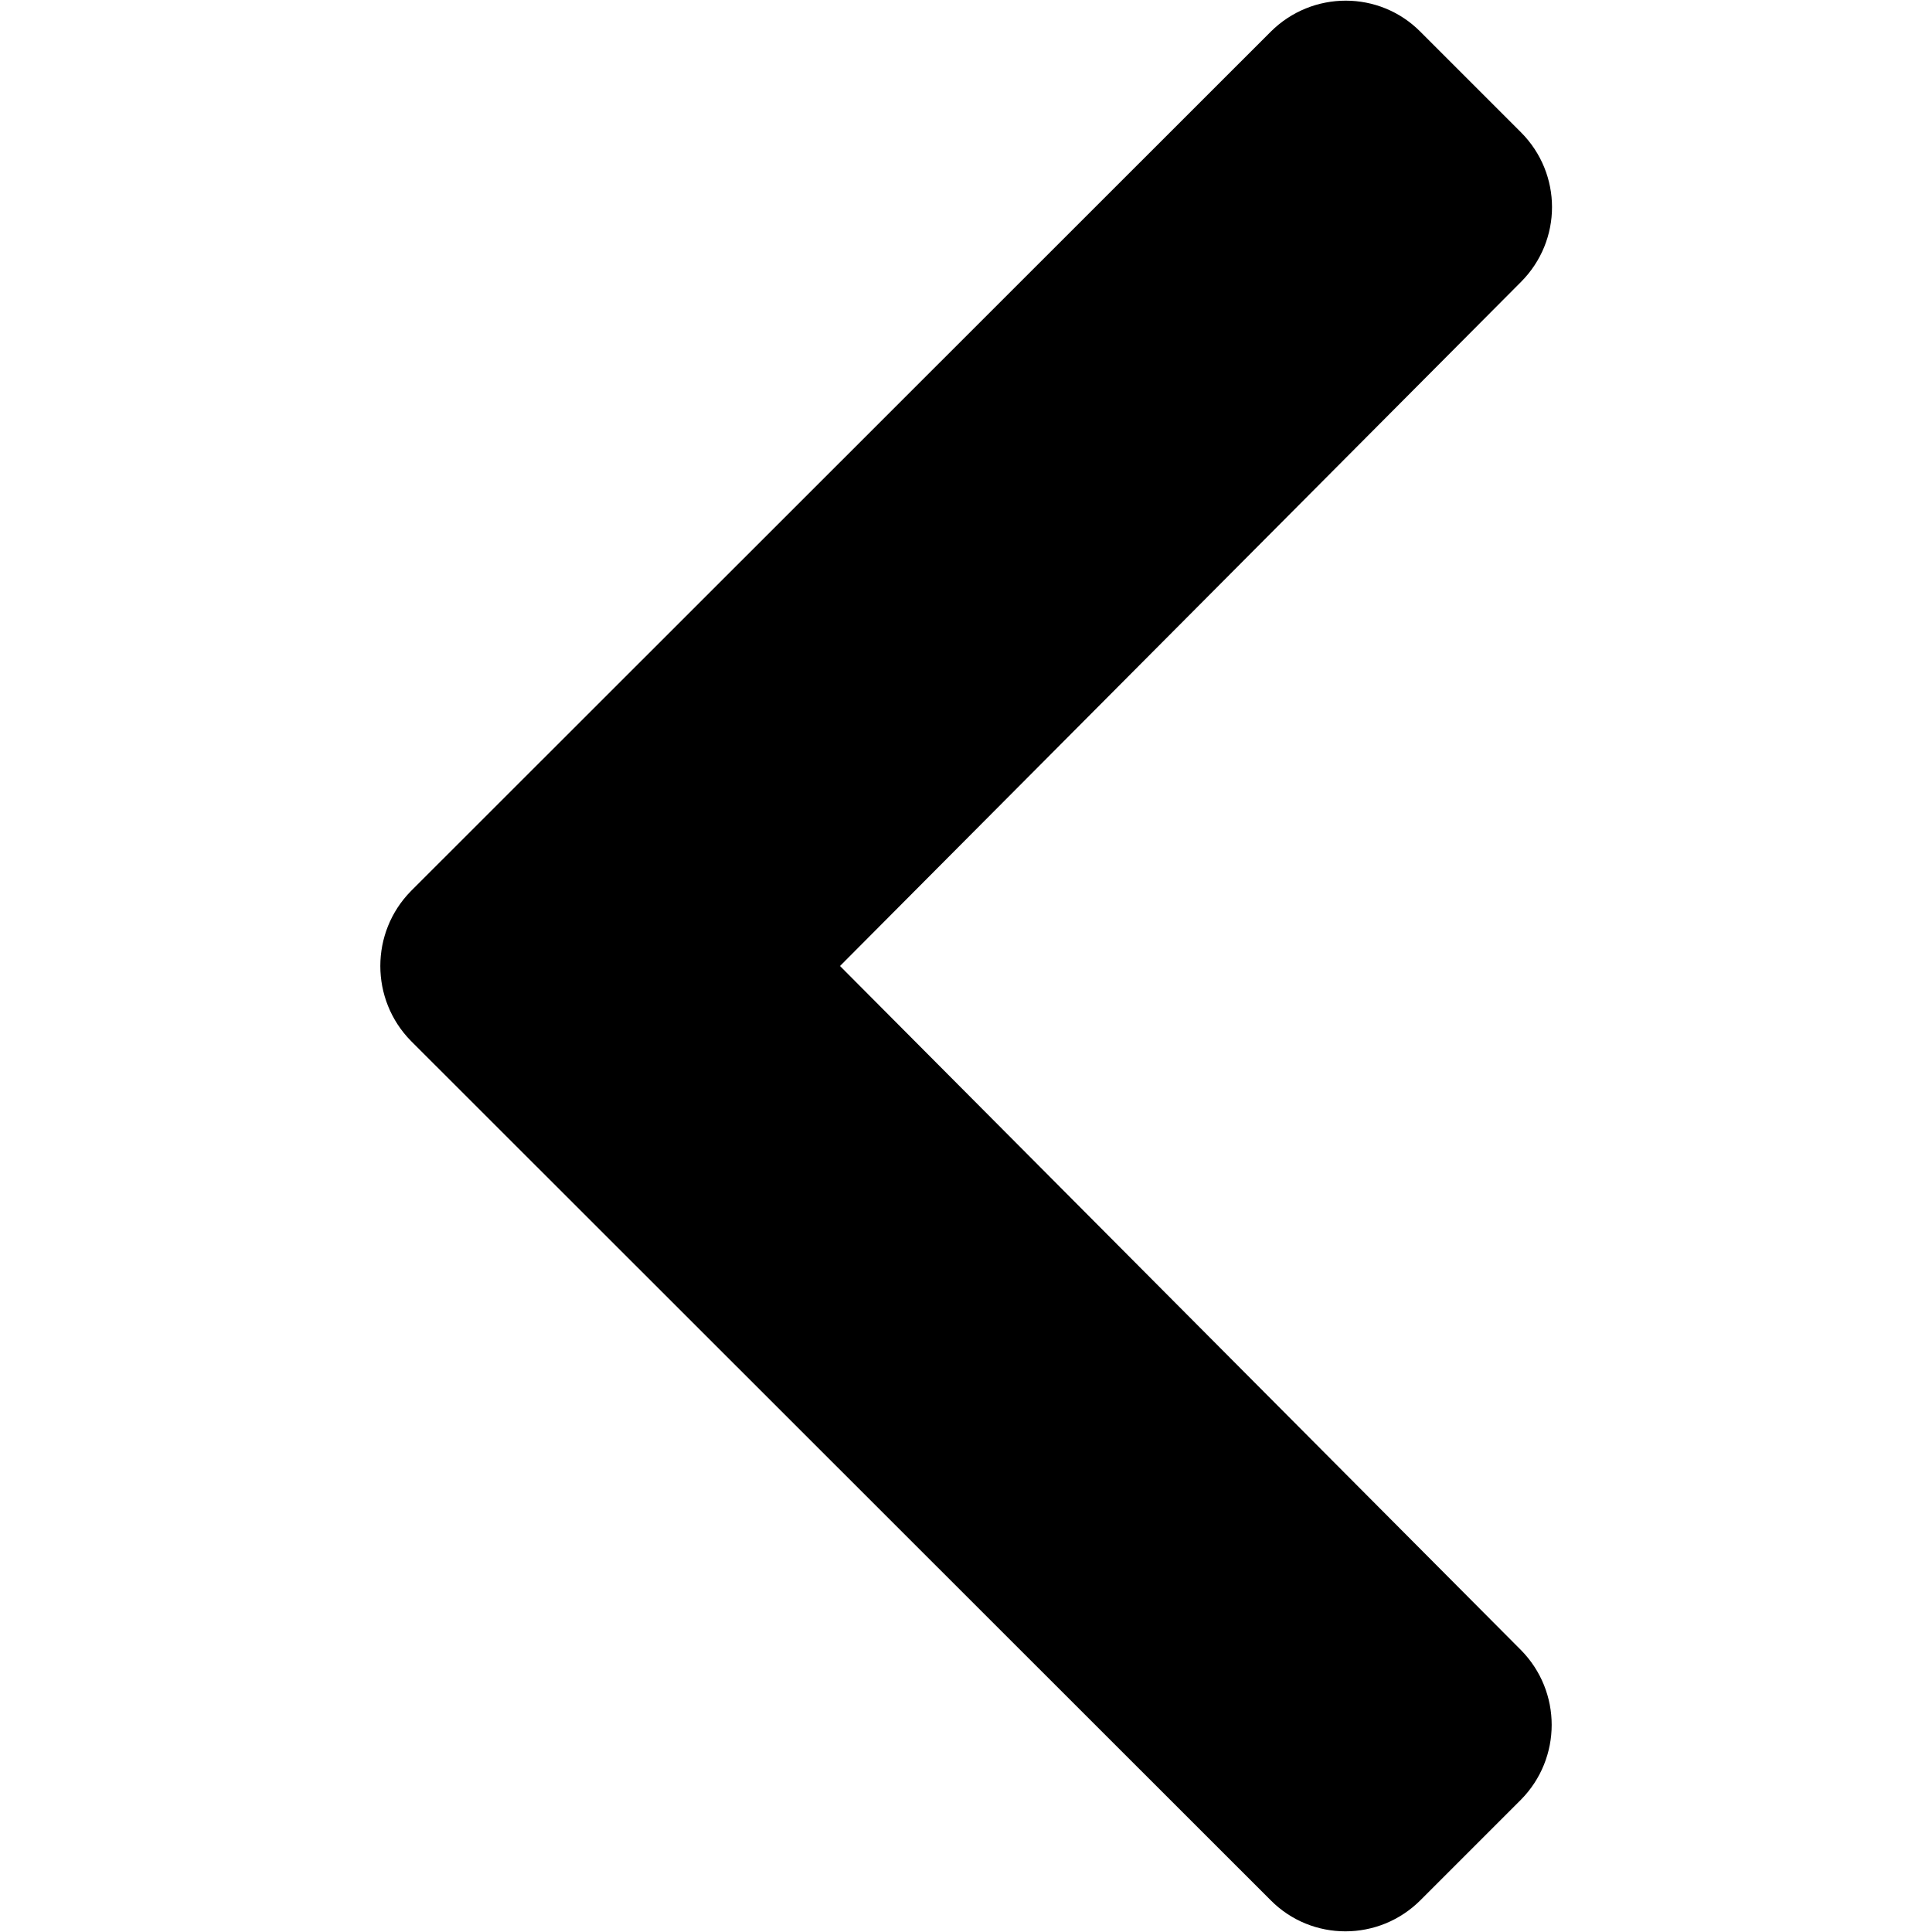 <?xml version="1.0" encoding="utf-8"?>
<!-- Generator: Adobe Illustrator 26.3.1, SVG Export Plug-In . SVG Version: 6.00 Build 0)  -->
<svg version="1.1" id="Layer_1" focusable="false" xmlns="http://www.w3.org/2000/svg" xmlns:xlink="http://www.w3.org/1999/xlink"
	 x="0px" y="0px" viewBox="0 0 437 437" style="enable-background:new 0 0 437 437;" xml:space="preserve">
<path d="M93,201.5L287.4,7.2c9.4-9.4,24.6-9.4,33.9,0L344,29.9c9.4,9.4,9.4,24.5,0,33.9L190,218.5l154,154.7
	c9.3,9.4,9.3,24.5,0,33.9l-22.7,22.7c-9.4,9.4-24.6,9.4-33.9,0L93,235.5C83.7,226.1,83.7,210.9,93,201.5L93,201.5z"/>
</svg>

